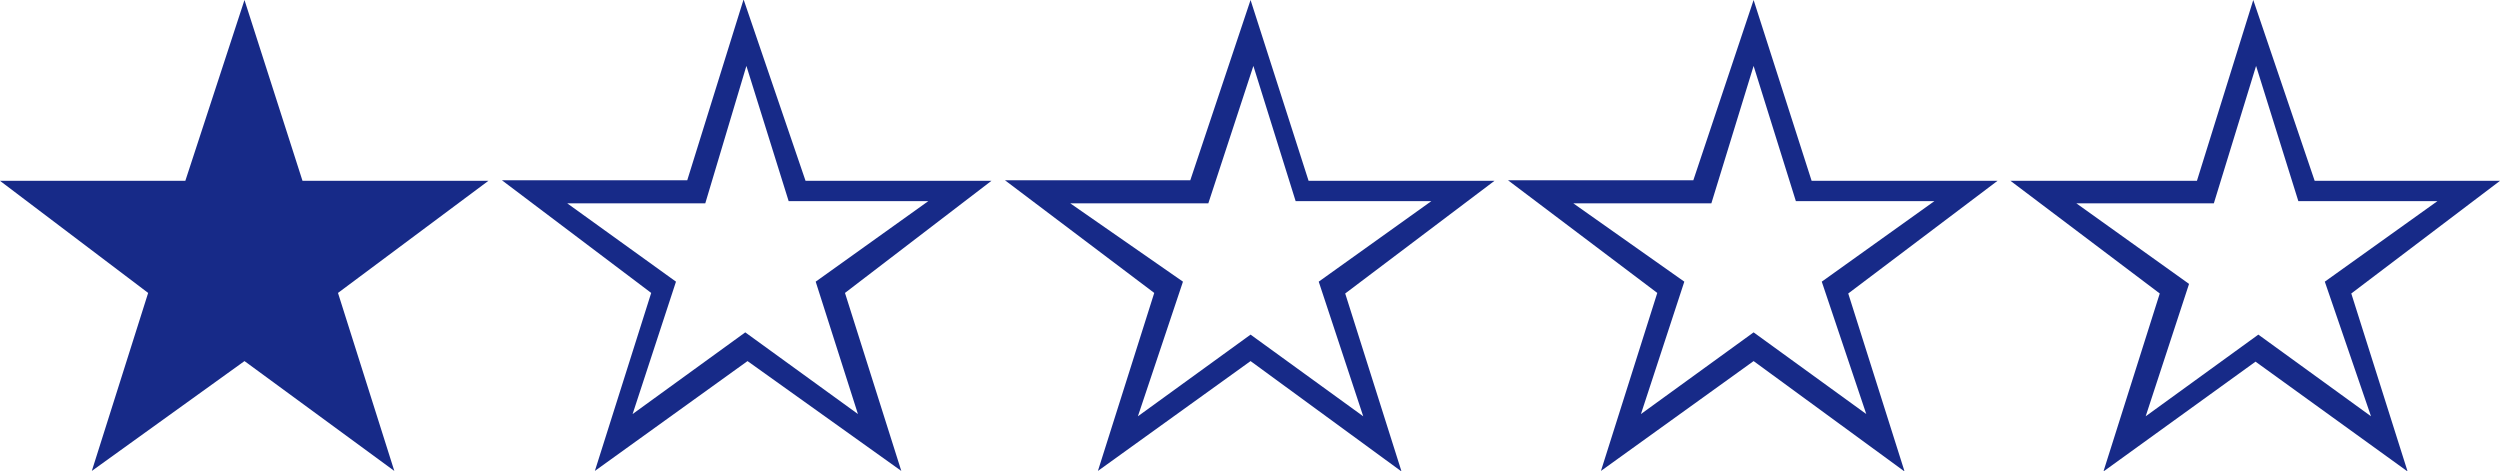 <svg xmlns="http://www.w3.org/2000/svg" viewBox="0 0 44.38 8.36"><defs><style>.cls-1{fill:#172a88;}</style></defs><g id="レイヤー_2" data-name="レイヤー 2"><g id="レイヤー_1-2" data-name="レイヤー 1"><path class="cls-1" d="M5.37,3.21h3.3L6,5.2,7,8.36,4.34,6.41,1.63,8.36l1-3.16L0,3.21H3.29L4.34,0Z"/><path class="cls-1" d="M14.3,3.21h3.3L15,5.2l1,3.16L13.27,6.41,10.56,8.36l1-3.16-2.65-2h3.29l1-3.21Zm-1.78.4H10.07L12,5l-.77,2.35,2-1.45,2,1.45L14.48,5l2-1.43H14l-.75-2.4Z"/><path class="cls-1" d="M23.23,3.21h3.3l-2.65,2,1,3.16L22.2,6.41,19.49,8.36l1-3.16-2.65-2h3.29L22.2,0Zm-1.78.4H19L21,5,20.2,7.39l2-1.45,2,1.45L23.41,5l2-1.43H23l-.75-2.4Z"/><path class="cls-1" d="M32.16,3.21h3.3l-2.65,2,1,3.16L31.13,6.41,28.42,8.36l1-3.16-2.65-2h3.29L31.13,0Zm-1.78.4H27.93L29.9,5l-.77,2.35,2-1.45,2,1.45L32.34,5l2-1.43H31.88l-.75-2.4Z"/><path class="cls-1" d="M41.09,3.21h3.29l-2.64,2,1,3.16-2.7-1.95-2.7,1.95,1-3.16-2.65-2H39l1-3.21Zm-1.79.4H36.86l2,1.43-.77,2.35,2-1.45,2,1.45L41.27,5l2-1.43H40.8l-.75-2.4Z"/></g></g></svg>